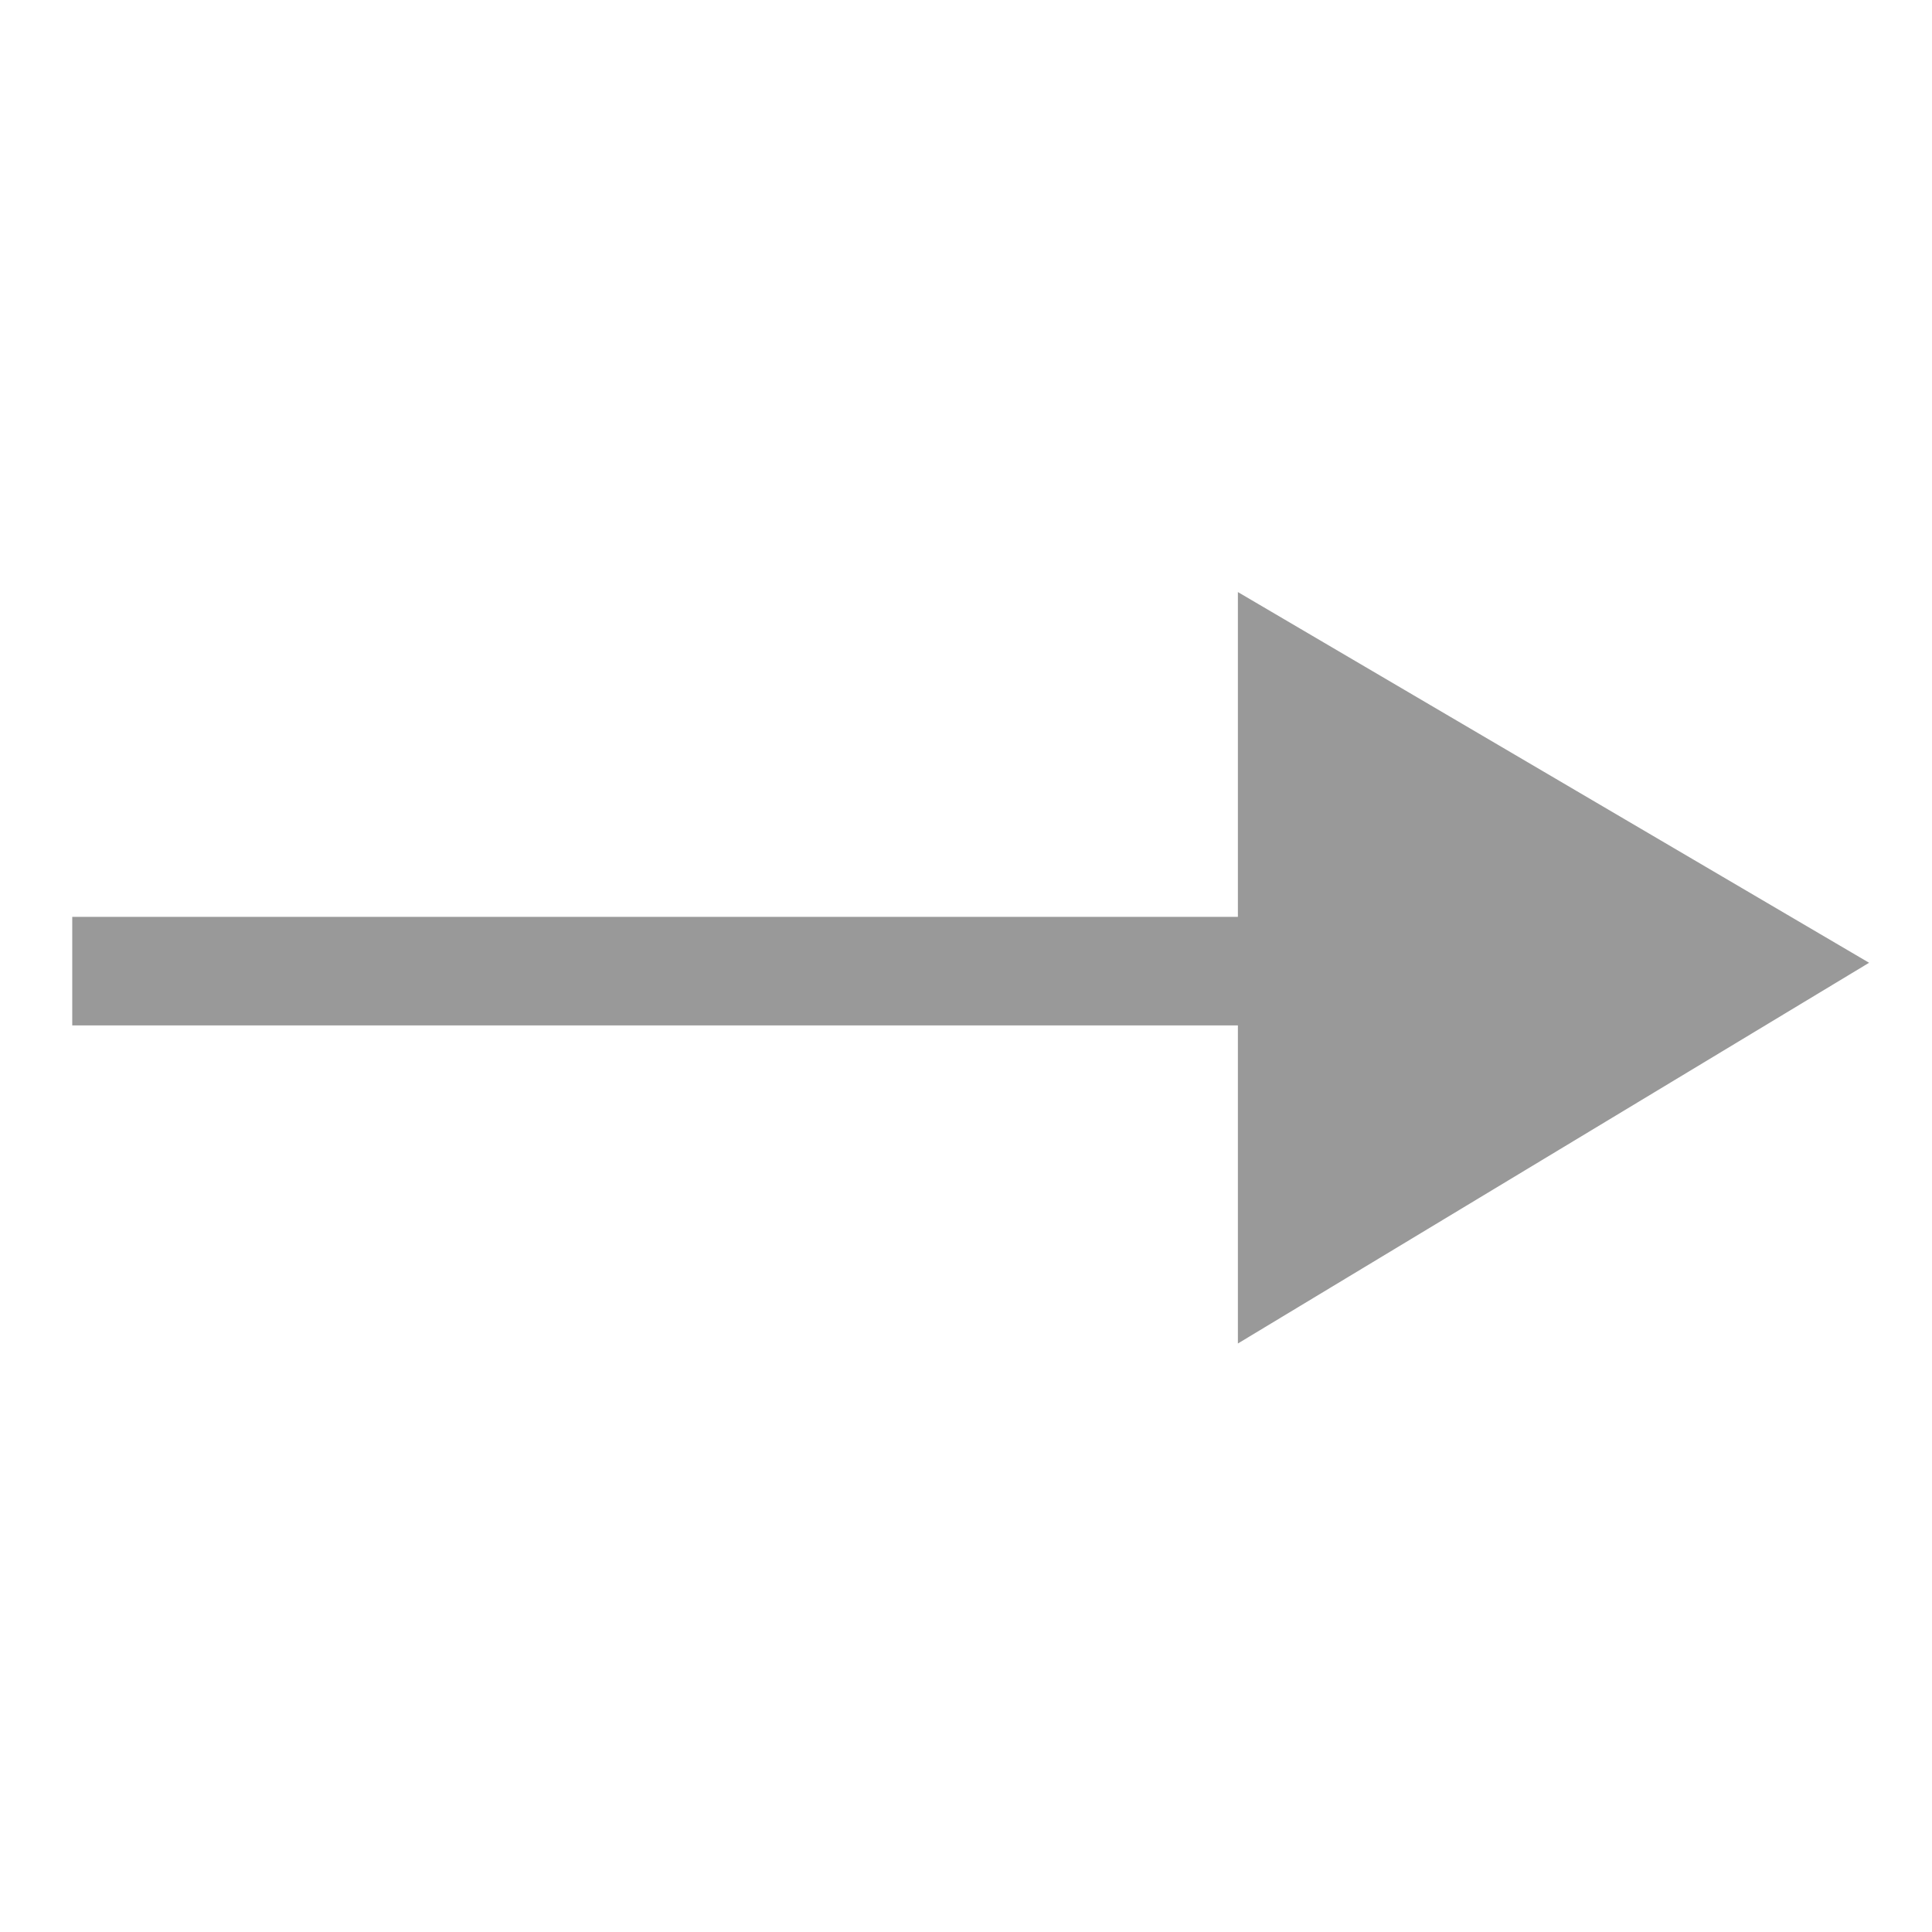 <?xml version="1.0" standalone="no"?><!DOCTYPE svg PUBLIC "-//W3C//DTD SVG 1.1//EN" "http://www.w3.org/Graphics/SVG/1.1/DTD/svg11.dtd"><svg class="icon" width="64px" height="64.00px" viewBox="0 0 1024 1024" version="1.1" xmlns="http://www.w3.org/2000/svg"><path d="M38.292 485.956l621.312-1e-8L659.604 543.485 38.292 543.485l1e-8-57.529z" fill="#999999" /><path d="M656.106 313.805L990.657 510.288l-334.551 201.793 0-398.275z" fill="#999999" /></svg>
